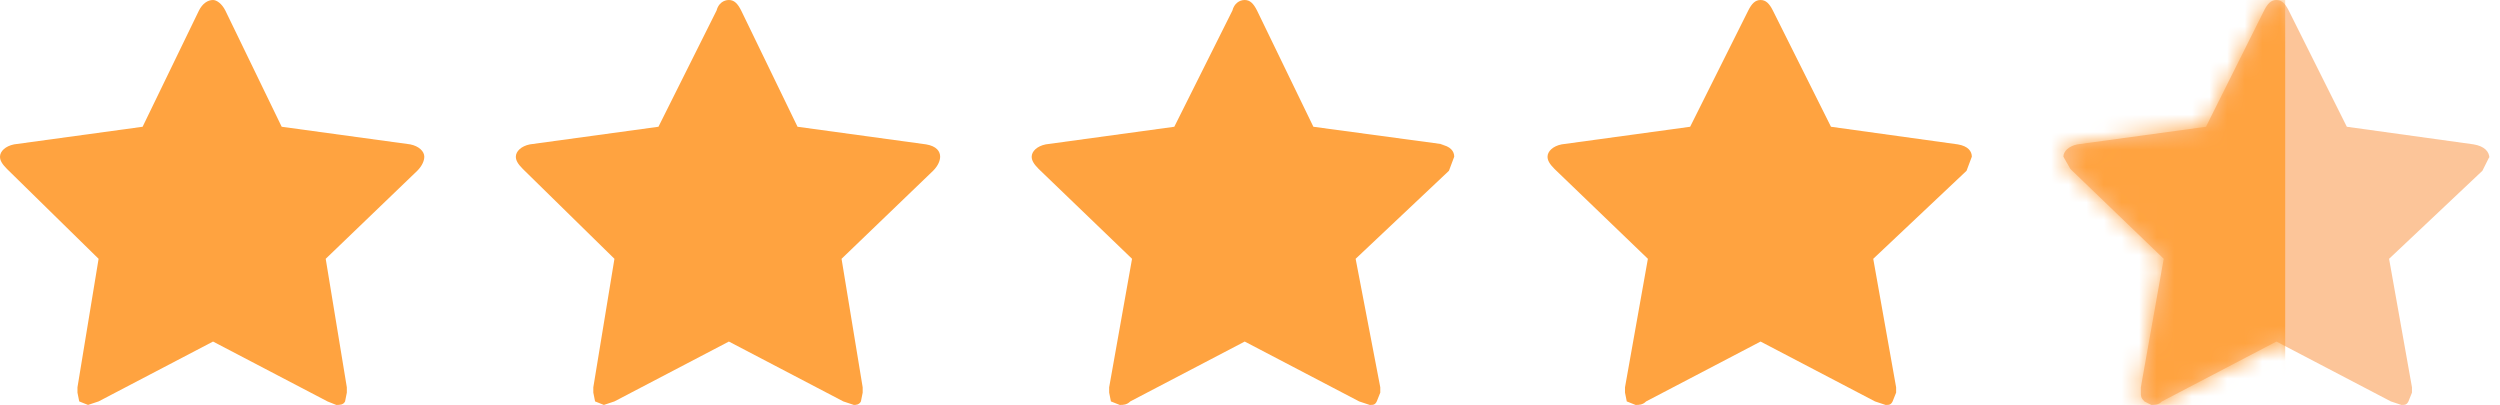 <svg xmlns="http://www.w3.org/2000/svg" width="142" height="23" fill="none"><path fill="#FCC599" fill-rule="evenodd" d="M141.4 9c0-.4-.3-.7-.9-.8l-7.2-1L130 .6c-.2-.4-.4-.6-.7-.6-.3 0-.5.2-.7.6l-3.3 6.6-7.3 1c-.5.1-.8.4-.8.7l.4.7 5.3 5.1-1.3 7.3v.3c0 .2 0 .3.2.5l.4.2c.2 0 .4 0 .6-.2l6.5-3.4 6.5 3.4.6.2c.2 0 .3 0 .4-.2l.2-.5V22l-1.3-7.3 5.3-5 .4-.8Z" clip-rule="evenodd"/><mask id="a" width="25" height="23" x="117" y="0" maskUnits="userSpaceOnUse" style="mask-type:alpha"><path fill="#E3C27F" fill-rule="evenodd" d="M141.4 9c0-.4-.3-.7-.9-.8l-7.2-1L130 .6c-.2-.4-.4-.6-.7-.6-.3 0-.5.2-.7.6l-3.3 6.6-7.3 1c-.5.1-.8.4-.8.7l.4.7 5.3 5.1-1.3 7.3v.3c0 .2 0 .3.2.5l.4.2c.2 0 .4 0 .6-.2l6.5-3.4 6.5 3.4.6.2c.2 0 .3 0 .4-.2l.2-.5V22l-1.3-7.3 5.3-5 .4-.8Z" clip-rule="evenodd"/></mask><g mask="url(#a)"><path fill="#FFA340" d="M129.8 27.2V-7.5l-7.5 6.1-11.5 6.8 7.4 11.6v10.2h11.6Z"/></g><path fill="#FFA340" fill-rule="evenodd" d="m111.2 8.2-7.2-1-3.3-6.6c-.2-.4-.4-.6-.7-.6-.3 0-.5.2-.7.6L96 7.2l-7.3 1c-.5.1-.8.4-.8.7 0 .2.1.4.4.7l5.3 5.1-1.3 7.3v.3l.1.5.5.2c.2 0 .4 0 .6-.2l6.5-3.4 6.5 3.4.6.2c.2 0 .3 0 .4-.2l.2-.5V22l-1.3-7.3 5.3-5 .3-.8c0-.3-.2-.6-.8-.7ZM82 8.2l-7.4-1L71.4.6c-.2-.4-.4-.6-.7-.6-.3 0-.6.2-.7.6l-3.3 6.6-7.3 1c-.5.1-.8.4-.8.7 0 .2.1.4.4.7l5.3 5.1L63 22v.3l.1.5.5.2c.2 0 .4 0 .6-.2l6.5-3.4 6.5 3.4.6.2c.2 0 .3 0 .4-.2l.2-.5V22L77 14.7l5.3-5 .3-.8c0-.3-.2-.6-.8-.7ZM52.6 8.2l-7.3-1L42.1.6c-.2-.4-.4-.6-.7-.6-.3 0-.6.2-.7.6l-3.3 6.6-7.3 1c-.5.1-.8.4-.8.7 0 .2.1.4.4.7l5.2 5.1-1.2 7.3v.3l.1.5.5.2.6-.2 6.5-3.4 6.5 3.4.6.2c.1 0 .3 0 .4-.2l.1-.5V22l-1.2-7.3 5.2-5c.3-.3.4-.6.4-.8 0-.3-.2-.6-.8-.7ZM23.3 8.2l-7.3-1L12.8.6c-.2-.4-.5-.6-.7-.6-.3 0-.6.2-.8.6L8.1 7.2l-7.3 1c-.5.1-.8.4-.8.7 0 .2.1.4.4.7l5.2 5.1L4.4 22v.3l.1.5.5.2.6-.2 6.5-3.4 6.5 3.4.5.2c.2 0 .4 0 .5-.2l.1-.5V22l-1.2-7.3 5.2-5c.3-.3.4-.6.4-.8 0-.3-.3-.6-.8-.7Z" clip-rule="evenodd"/></svg>